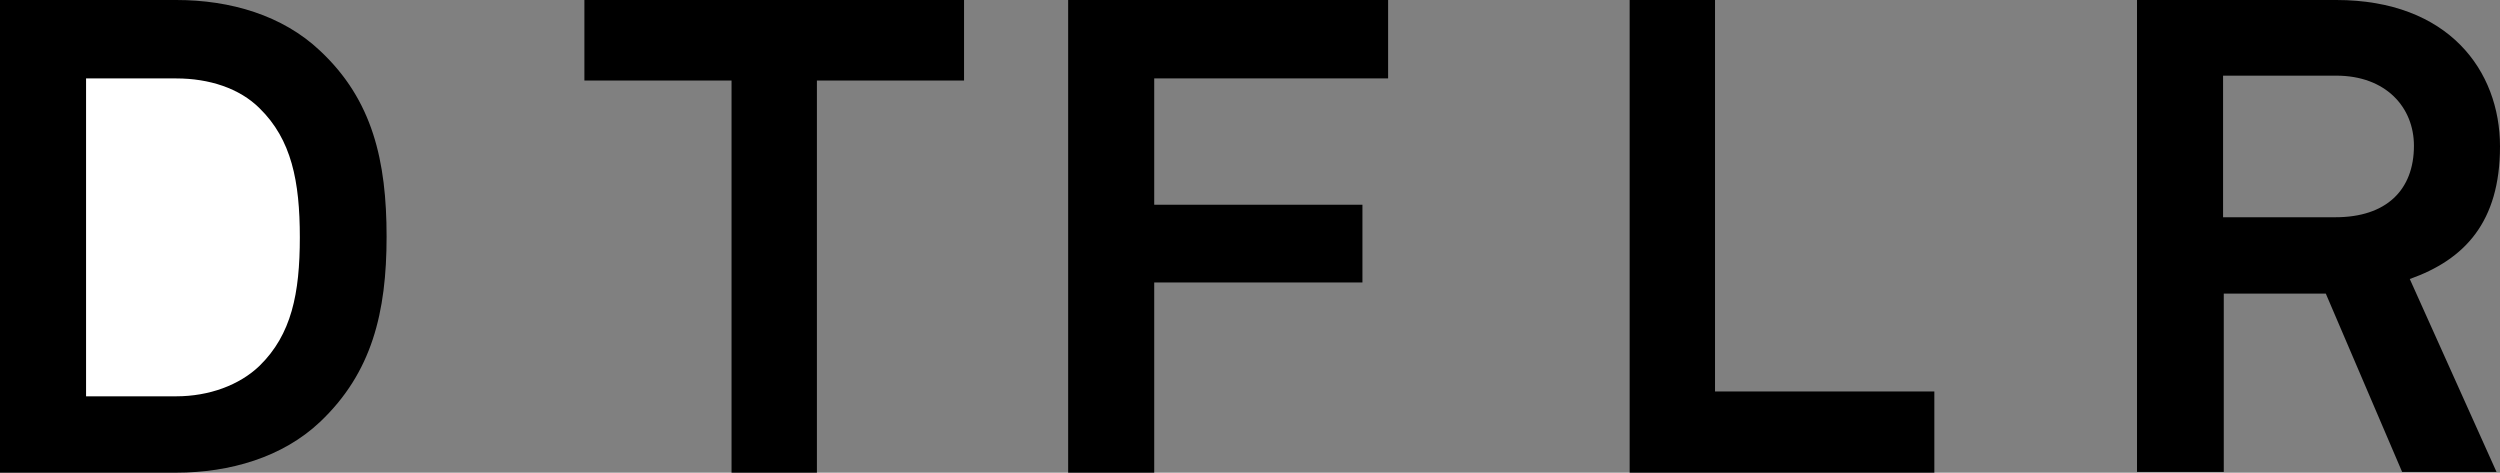 <?xml version="1.0" encoding="UTF-8"?>
<svg id="Ebene_1" xmlns="http://www.w3.org/2000/svg" version="1.1" viewBox="0 0 360.2 68.1">
  <rect x="0" y="0" width="360.2" height="68.1" fill="#808080" stroke="none"/>
  <!-- Generator: Adobe Illustrator 29.1.0, SVG Export Plug-In . SVG Version: 2.1.0 Build 142)  -->
  <defs>
    <style>
      .st0 {
        fill: none;
      }

      .st1 {
        fill: #fff;
      }
    </style>
  </defs>
  <path class="st0" d="M-20.9-15.5h400v100H-20.9V-15.5Z"/>
  <path d="M25.4,0c7.8,0,15.3,2.2,20.7,7.3,7.6,7.1,9.6,15.9,9.6,26.8s-2.1,19.6-9.6,26.7c-5.4,5.1-13,7.3-20.7,7.3H0V0h25.4Z"/>
  <path class="st1" d="M37.4,52.7c4.6-4.5,5.8-10.4,5.8-18.5s-1.2-14.1-5.8-18.6c-2.9-2.9-7.3-4.3-12-4.3h-13v45.8h13c4.7,0,9.1-1.6,12-4.4"/>
  <polygon points="84.2 11.6 84.2 0 138.9 0 138.9 11.6 117.7 11.6 117.7 68.1 105.4 68.1 105.4 11.6 84.2 11.6"/>
  <polygon points="200 0 200 11.3 166.3 11.3 166.3 29.5 196.3 29.5 196.3 40.7 166.3 40.7 166.3 68.1 153.9 68.1 153.9 0 200 0"/>
  <polygon points="247.1 0 247.1 56.4 278.7 56.4 278.7 68.1 234.8 68.1 234.8 0 247.1 0"/>
  <path d="M336.6,0c16.2,0,23.6,10.2,23.6,21.1s-5.1,16.3-13,19.1l12.5,27.8h-13.6l-11-25.7h-14.7v25.7h-12.5V0h28.7ZM347.8,21c0-5.5-4-10.1-11.2-10.1h-16.3v20.4h16.2c7.3,0,11.3-3.9,11.3-10.3"/>
</svg>